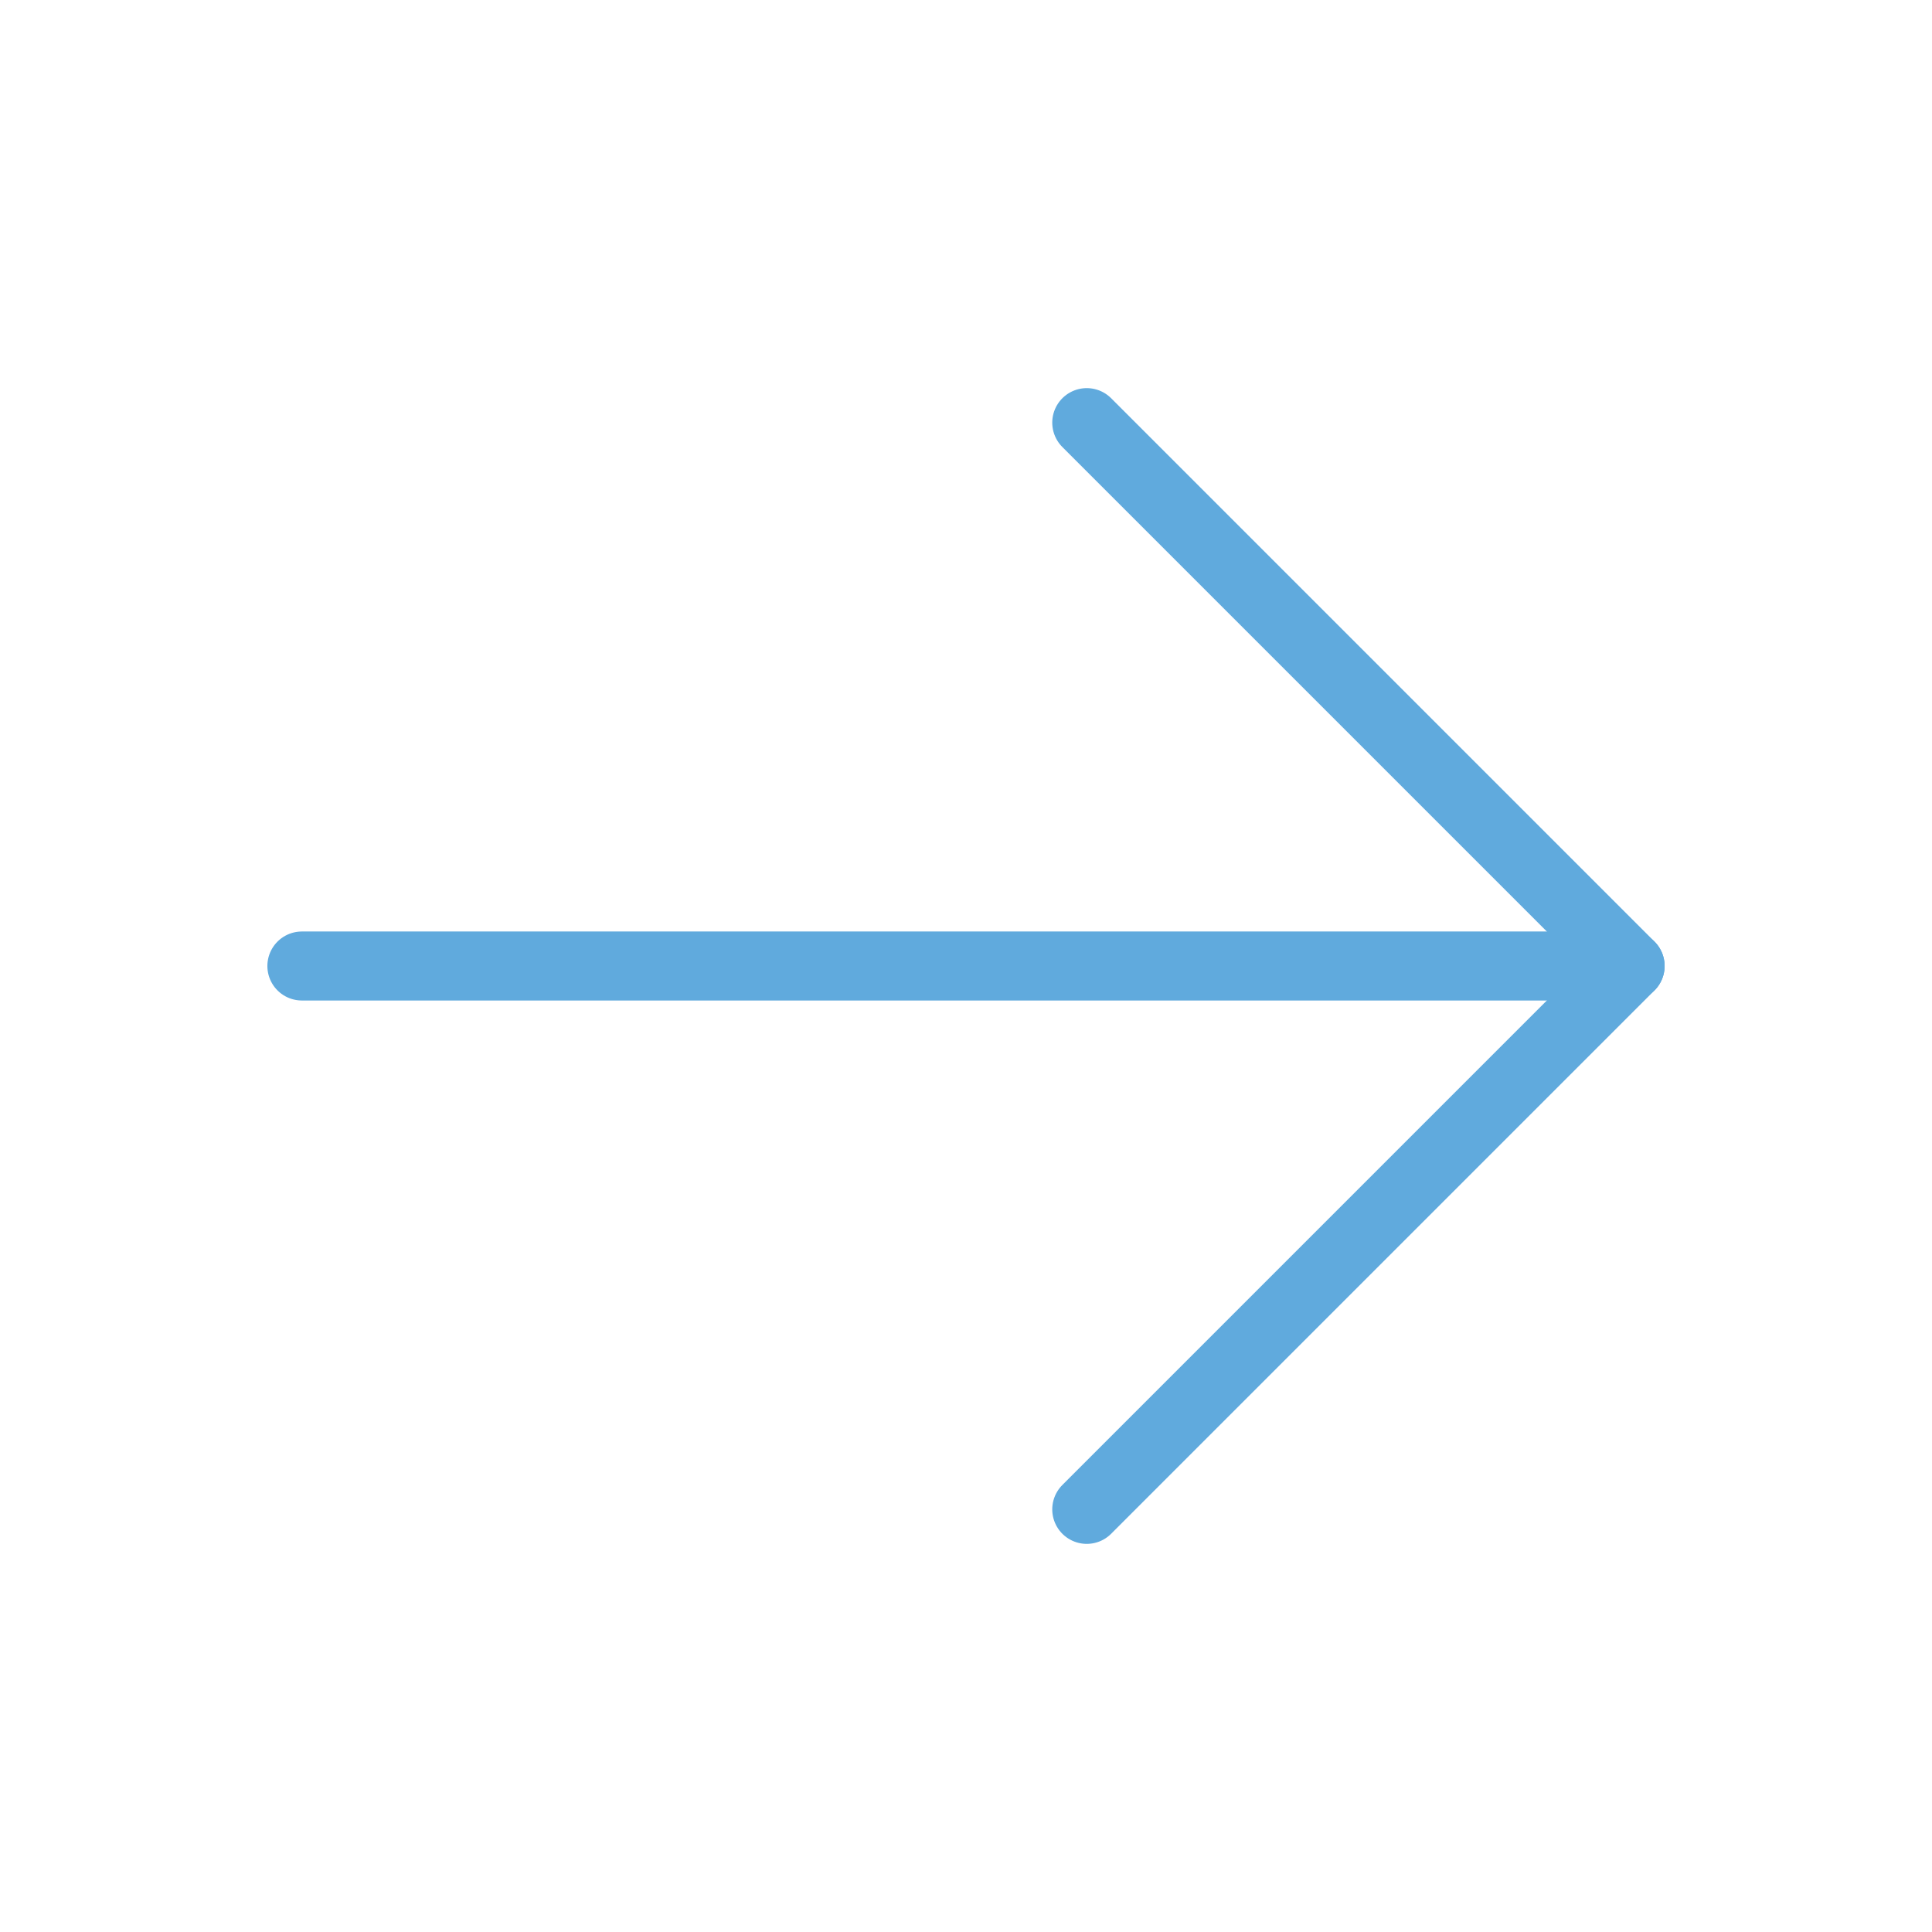 <svg width="56" height="56" viewBox="0 0 56 56" fill="none" xmlns="http://www.w3.org/2000/svg">
<path d="M8.75 28H47.25" stroke="#60AADD" stroke-width="2" stroke-linecap="round" stroke-linejoin="round"/>
<path d="M31.5 12.25L47.25 28L31.5 43.75" stroke="#60AADD" stroke-width="2" stroke-linecap="round" stroke-linejoin="round"/>
</svg>
